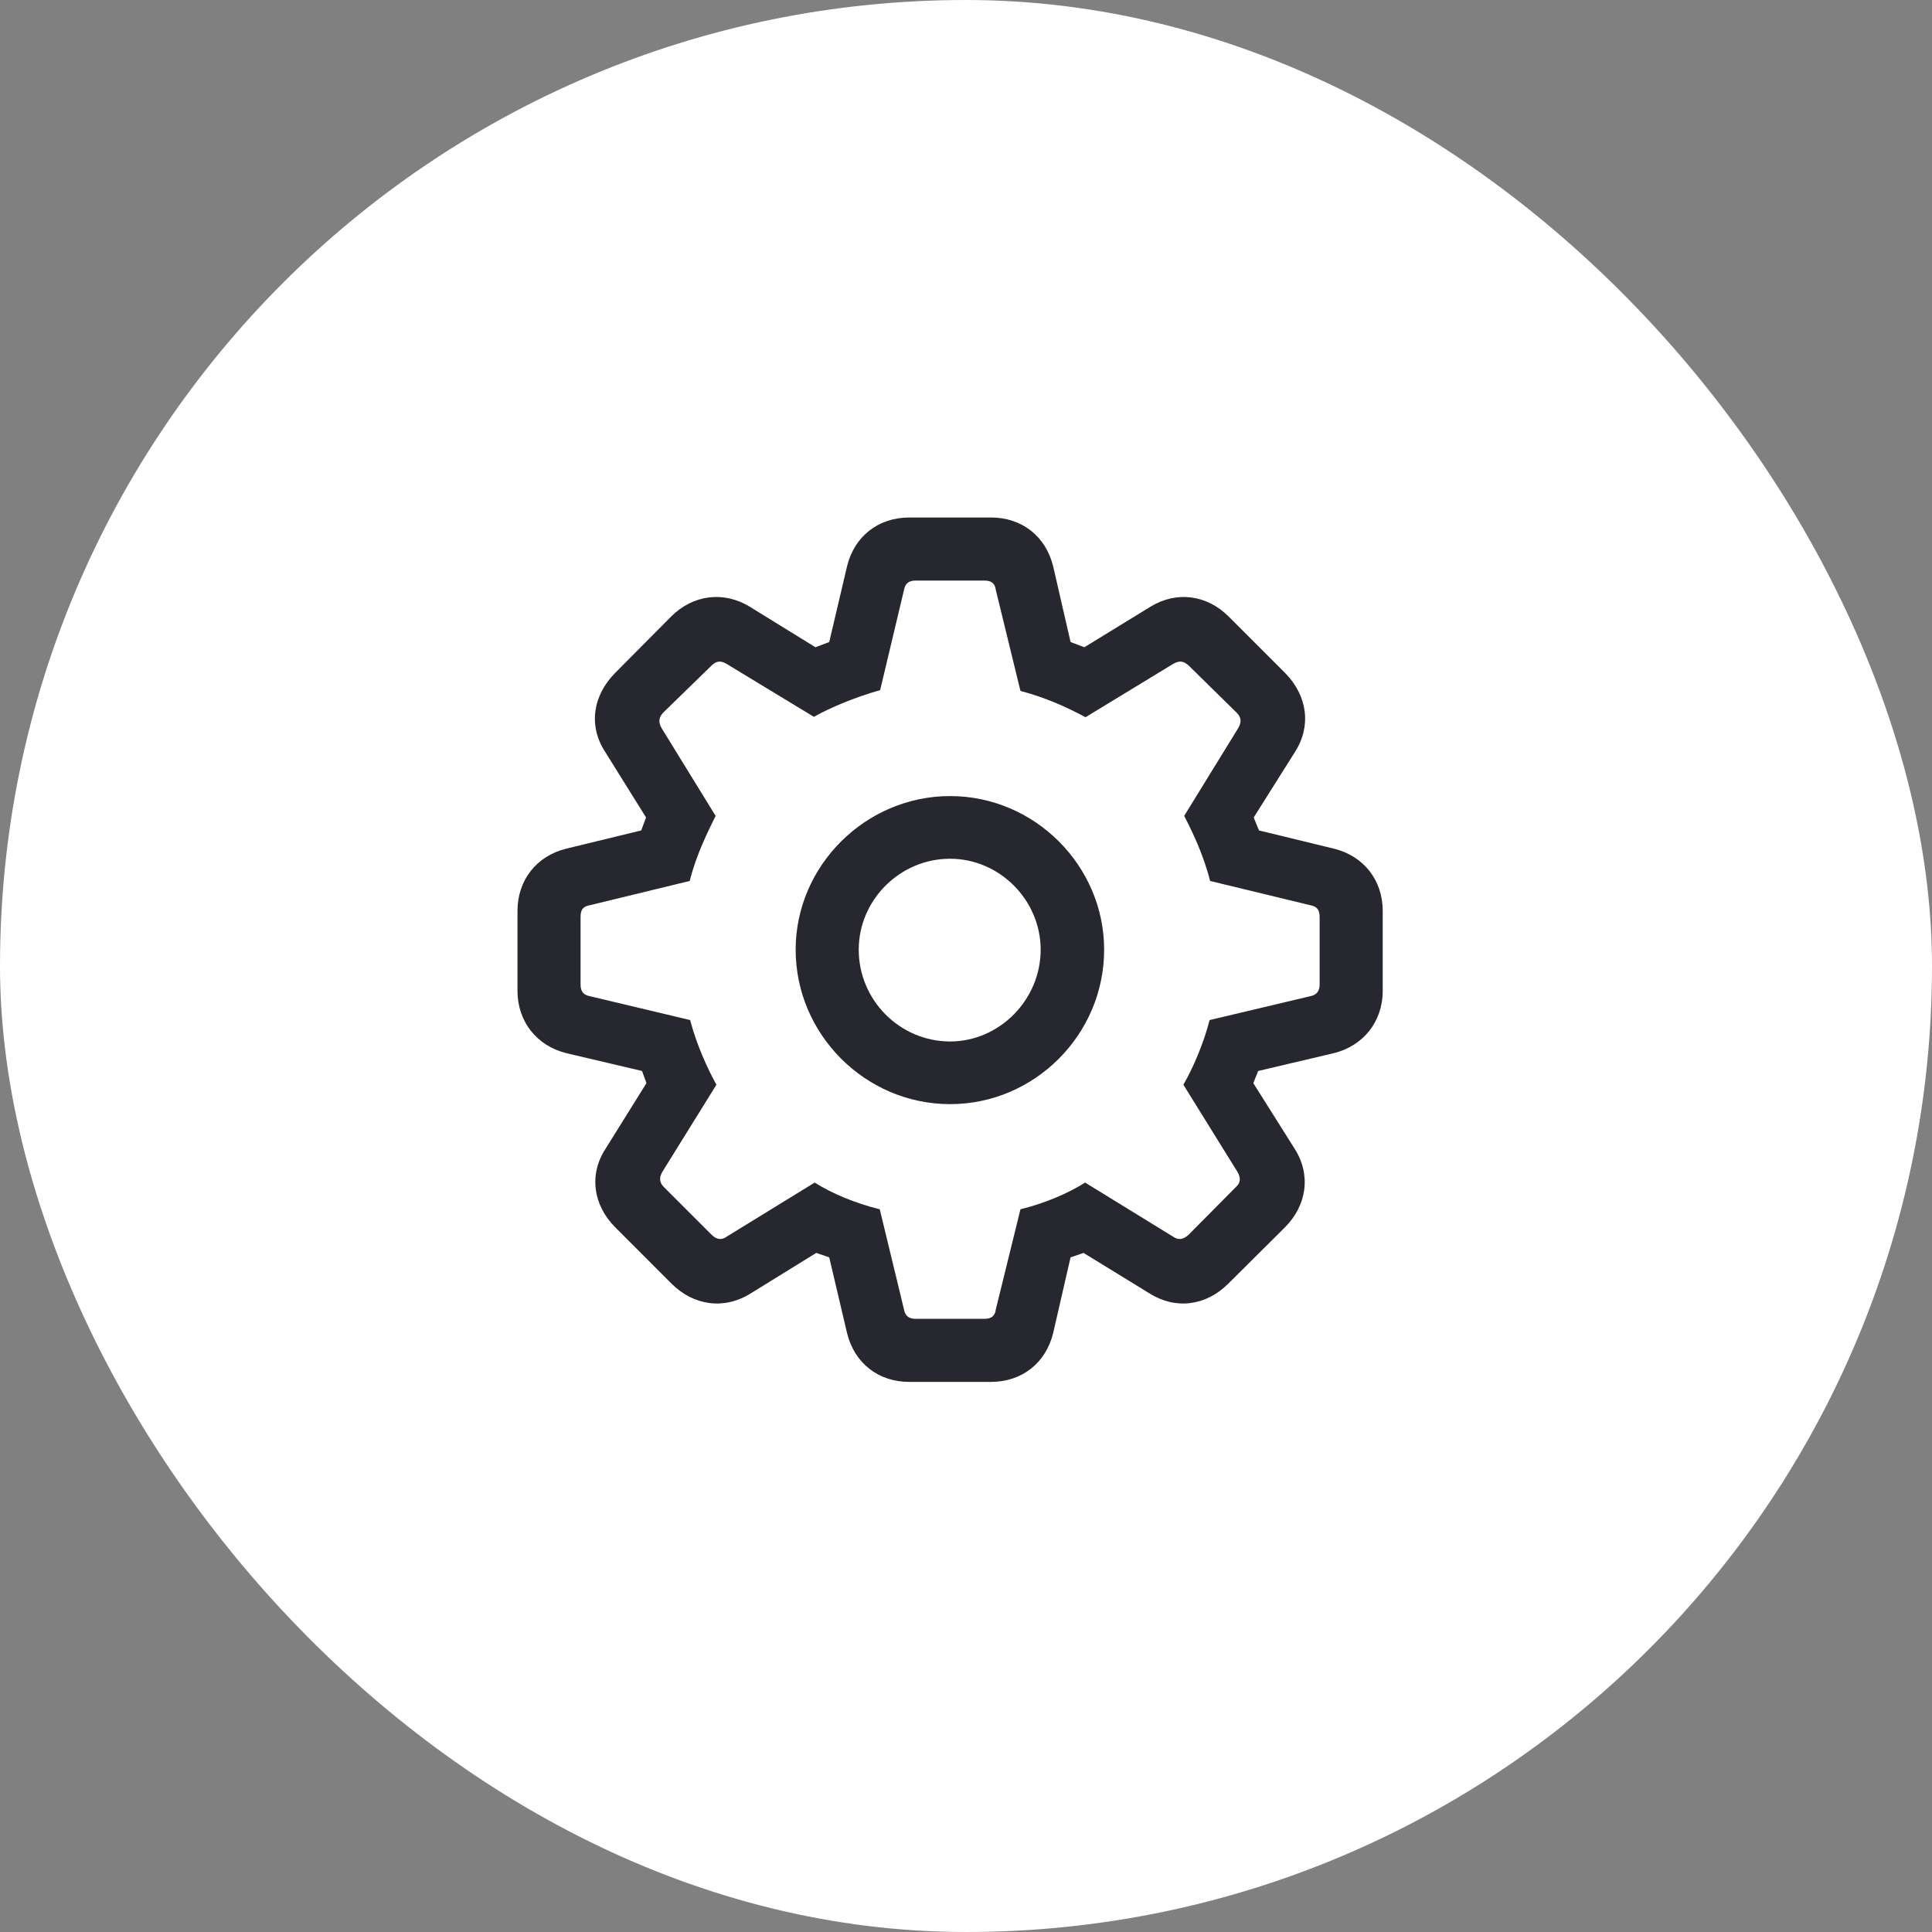 <svg width="48" height="48" viewBox="0 0 48 48" fill="none" xmlns="http://www.w3.org/2000/svg">
<rect x="0" y="0" width="48" height="48" fill="#808080" stroke="none"/>
<rect width="48" height="48" rx="24" fill="white"/>
<path d="M22.59 34.333H24.619C25.393 34.333 25.985 33.861 26.166 33.117L26.598 31.239L26.92 31.128L28.557 32.133C29.21 32.545 29.963 32.444 30.516 31.892L31.922 30.495C32.474 29.943 32.575 29.18 32.163 28.537L31.138 26.91L31.259 26.608L33.137 26.166C33.87 25.985 34.353 25.383 34.353 24.619V22.631C34.353 21.867 33.88 21.265 33.137 21.084L31.279 20.632L31.148 20.31L32.173 18.683C32.585 18.04 32.484 17.287 31.932 16.724L30.526 15.318C29.983 14.776 29.23 14.675 28.577 15.077L26.94 16.081L26.598 15.951L26.166 14.072C25.985 13.329 25.393 12.857 24.619 12.857H22.59C21.817 12.857 21.224 13.329 21.044 14.072L20.602 15.951L20.26 16.081L18.633 15.077C17.98 14.675 17.216 14.776 16.674 15.318L15.278 16.724C14.725 17.287 14.615 18.04 15.037 18.683L16.051 20.31L15.931 20.632L14.072 21.084C13.329 21.265 12.857 21.867 12.857 22.631V24.619C12.857 25.383 13.339 25.985 14.072 26.166L15.951 26.608L16.061 26.91L15.047 28.537C14.625 29.18 14.736 29.943 15.288 30.495L16.684 31.892C17.237 32.444 18 32.545 18.653 32.133L20.28 31.128L20.602 31.239L21.044 33.117C21.224 33.861 21.817 34.333 22.59 34.333ZM22.751 32.766C22.58 32.766 22.49 32.695 22.46 32.535L21.857 30.044C21.244 29.893 20.672 29.652 20.24 29.381L18.05 30.727C17.93 30.817 17.799 30.797 17.678 30.676L16.493 29.491C16.383 29.381 16.373 29.26 16.453 29.119L17.799 26.95C17.568 26.528 17.307 25.955 17.146 25.343L14.655 24.75C14.494 24.72 14.424 24.63 14.424 24.459V22.781C14.424 22.6 14.484 22.52 14.655 22.49L17.136 21.887C17.297 21.234 17.598 20.642 17.779 20.27L16.443 18.1C16.353 17.95 16.363 17.829 16.473 17.709L17.669 16.544C17.789 16.423 17.899 16.403 18.05 16.493L20.22 17.809C20.652 17.568 21.265 17.317 21.867 17.146L22.46 14.655C22.49 14.494 22.58 14.424 22.751 14.424H24.459C24.63 14.424 24.72 14.494 24.74 14.655L25.353 17.166C25.975 17.327 26.518 17.578 26.97 17.819L29.149 16.493C29.31 16.403 29.411 16.423 29.541 16.544L30.727 17.709C30.847 17.829 30.847 17.95 30.757 18.1L29.421 20.27C29.612 20.642 29.903 21.234 30.064 21.887L32.555 22.49C32.715 22.52 32.786 22.6 32.786 22.781V24.459C32.786 24.63 32.705 24.72 32.555 24.75L30.053 25.343C29.893 25.955 29.642 26.528 29.401 26.95L30.747 29.119C30.827 29.26 30.827 29.381 30.706 29.491L29.531 30.676C29.401 30.797 29.28 30.817 29.149 30.727L26.96 29.381C26.528 29.652 25.965 29.893 25.353 30.044L24.74 32.535C24.72 32.695 24.63 32.766 24.459 32.766H22.751ZM23.605 27.432C25.704 27.432 27.432 25.704 27.432 23.595C27.432 21.506 25.704 19.778 23.605 19.778C21.506 19.778 19.768 21.506 19.768 23.595C19.768 25.694 21.495 27.432 23.605 27.432ZM23.605 25.875C22.359 25.875 21.335 24.85 21.335 23.595C21.335 22.359 22.359 21.335 23.605 21.335C24.83 21.335 25.855 22.359 25.855 23.595C25.855 24.84 24.83 25.875 23.605 25.875Z" fill="#272730"/>
</svg>
